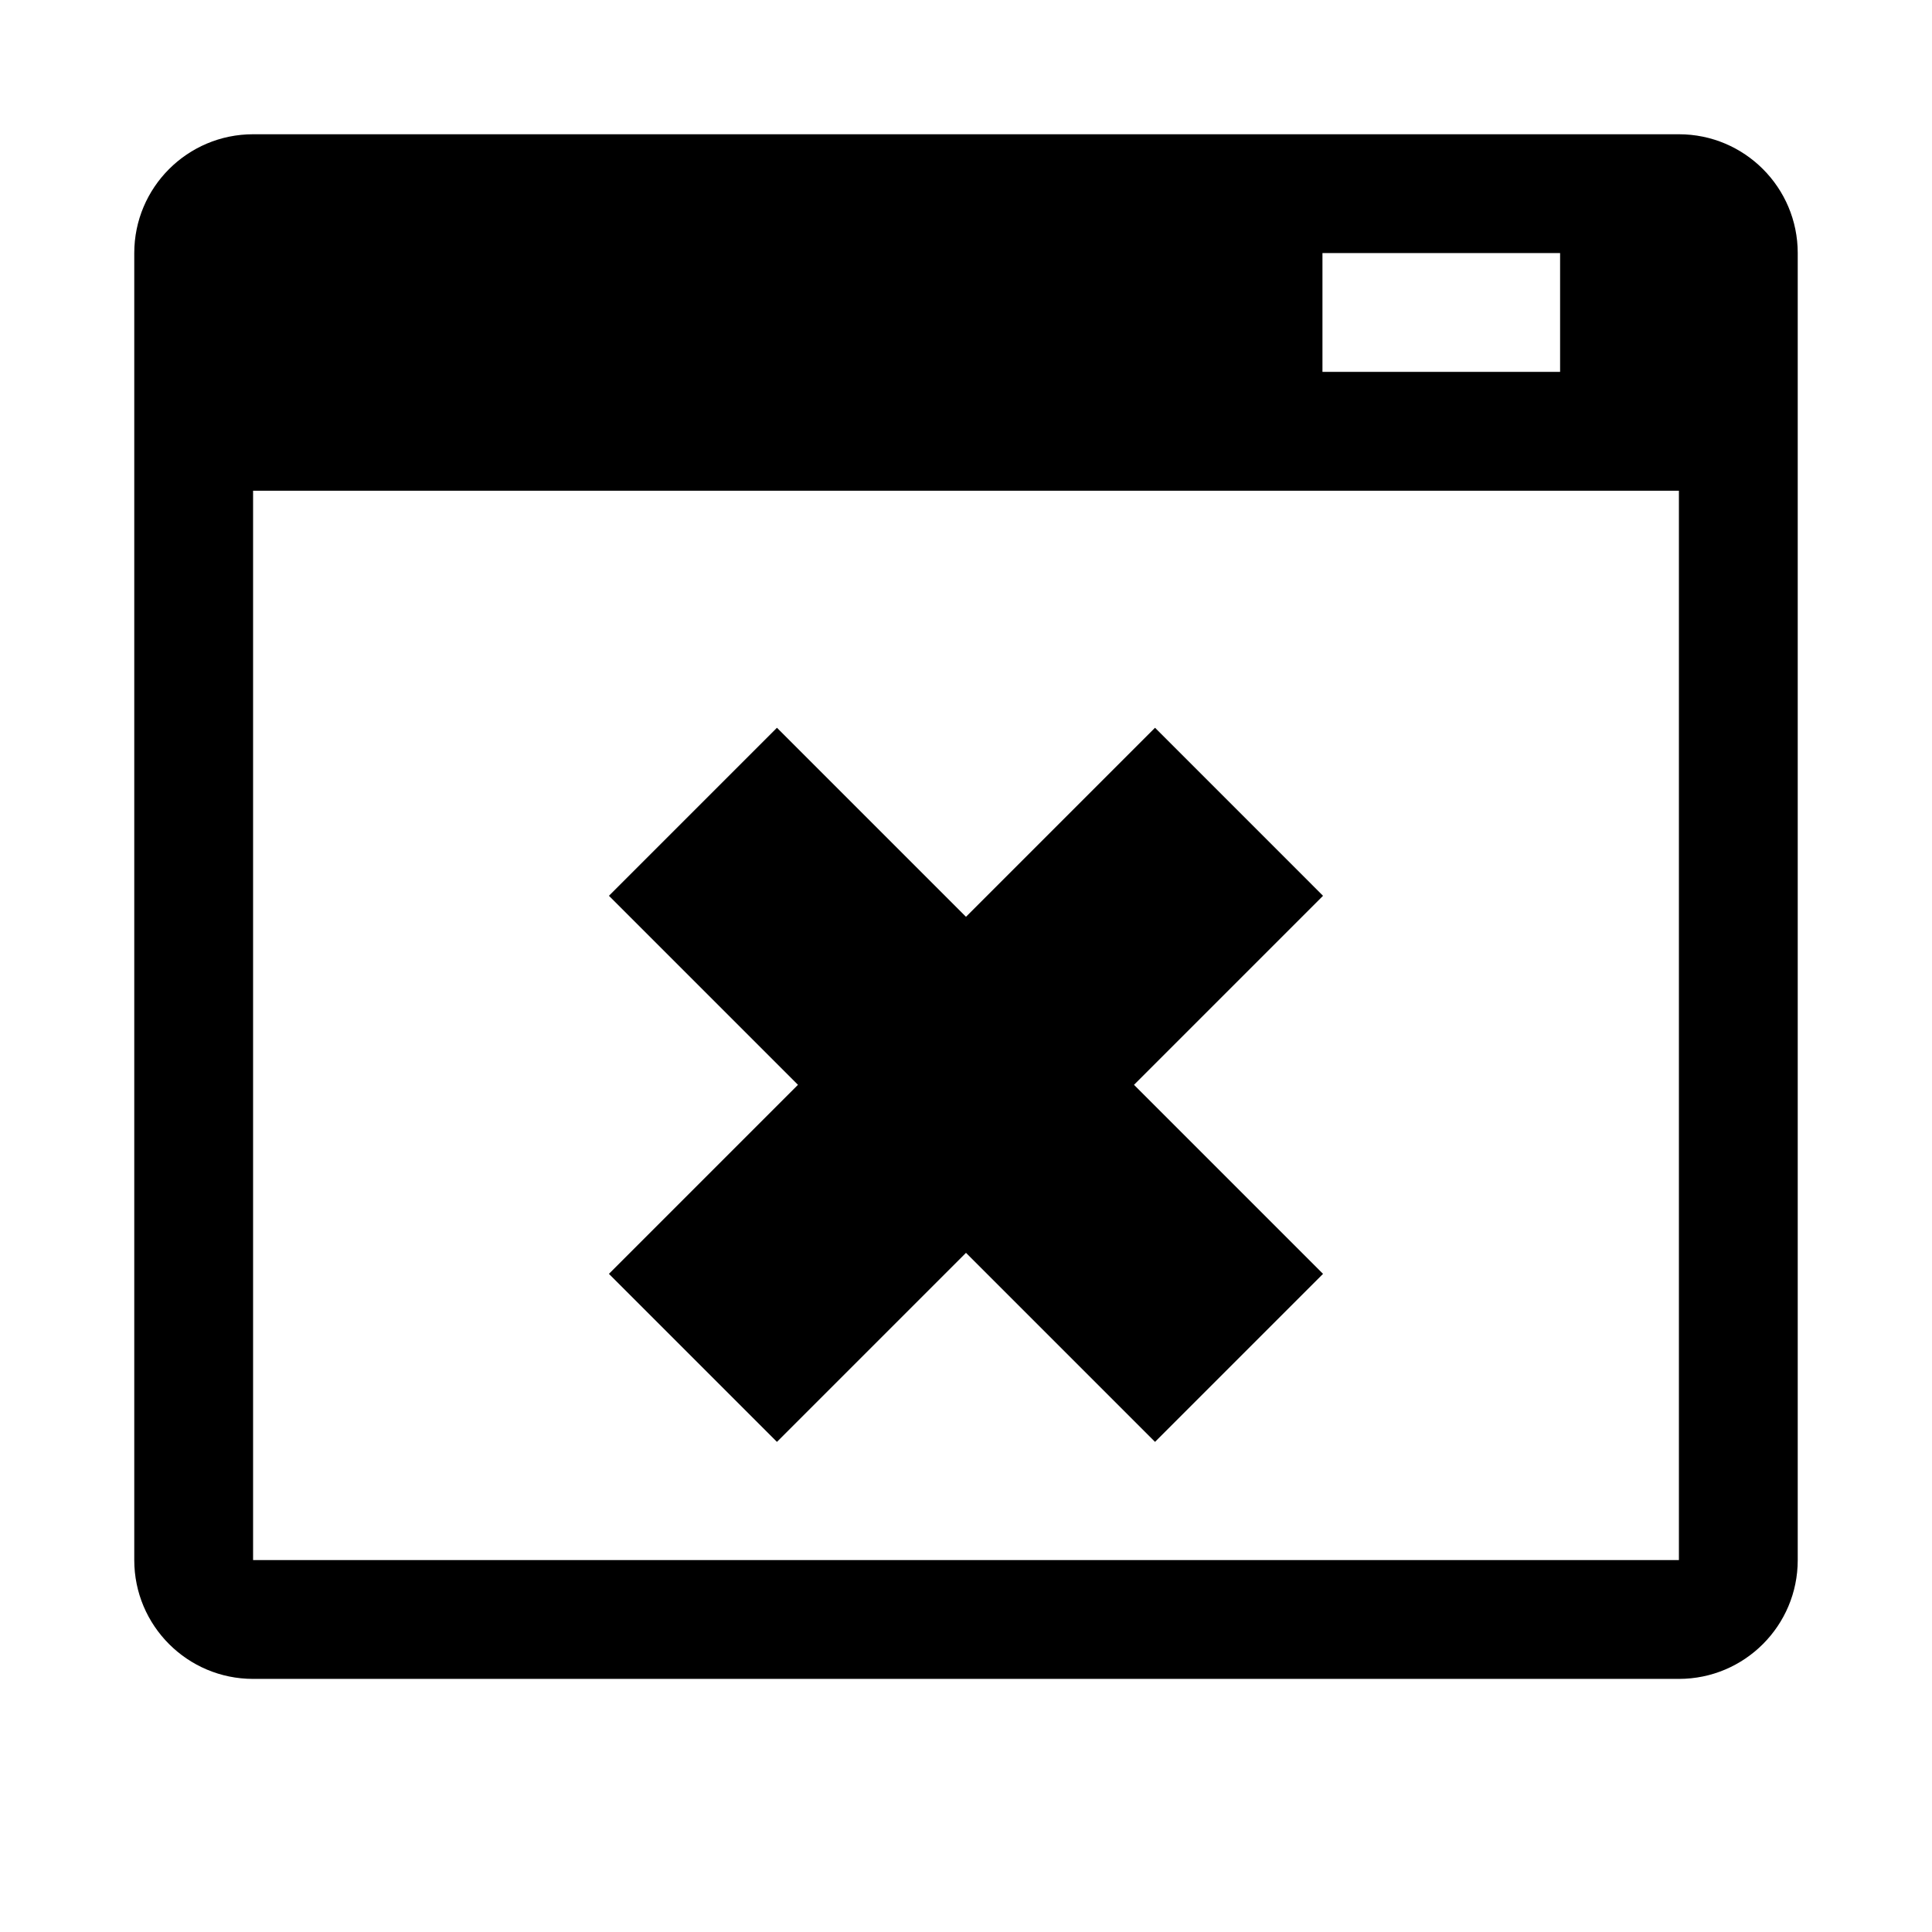 <?xml version="1.0" encoding="UTF-8"?>
<!-- Uploaded to: SVG Repo, www.svgrepo.com, Generator: SVG Repo Mixer Tools -->
<svg fill="#000000" width="800px" height="800px" version="1.1" viewBox="144 144 512 512" xmlns="http://www.w3.org/2000/svg">
 <g>
  <path d="m588.93 179.58h-377.86c-17.383 0-31.488 14.105-31.488 31.488v346.37c0 17.383 14.105 31.488 31.488 31.488h377.86c17.383 0 31.488-14.105 31.488-31.488v-346.37c0-17.383-14.105-31.488-31.488-31.488zm-94.465 31.488h62.977v31.488h-62.977zm94.465 346.37h-377.86v-283.39h377.86z"/>
  <path d="m349.9 526.11 50.098-50.098 50.098 50.098 44.523-44.523-50.098-50.098 50.098-50.098-44.523-44.527-50.098 50.098-50.098-50.098-44.527 44.527 50.098 50.098-50.098 50.098z"/>
 </g>
</svg>